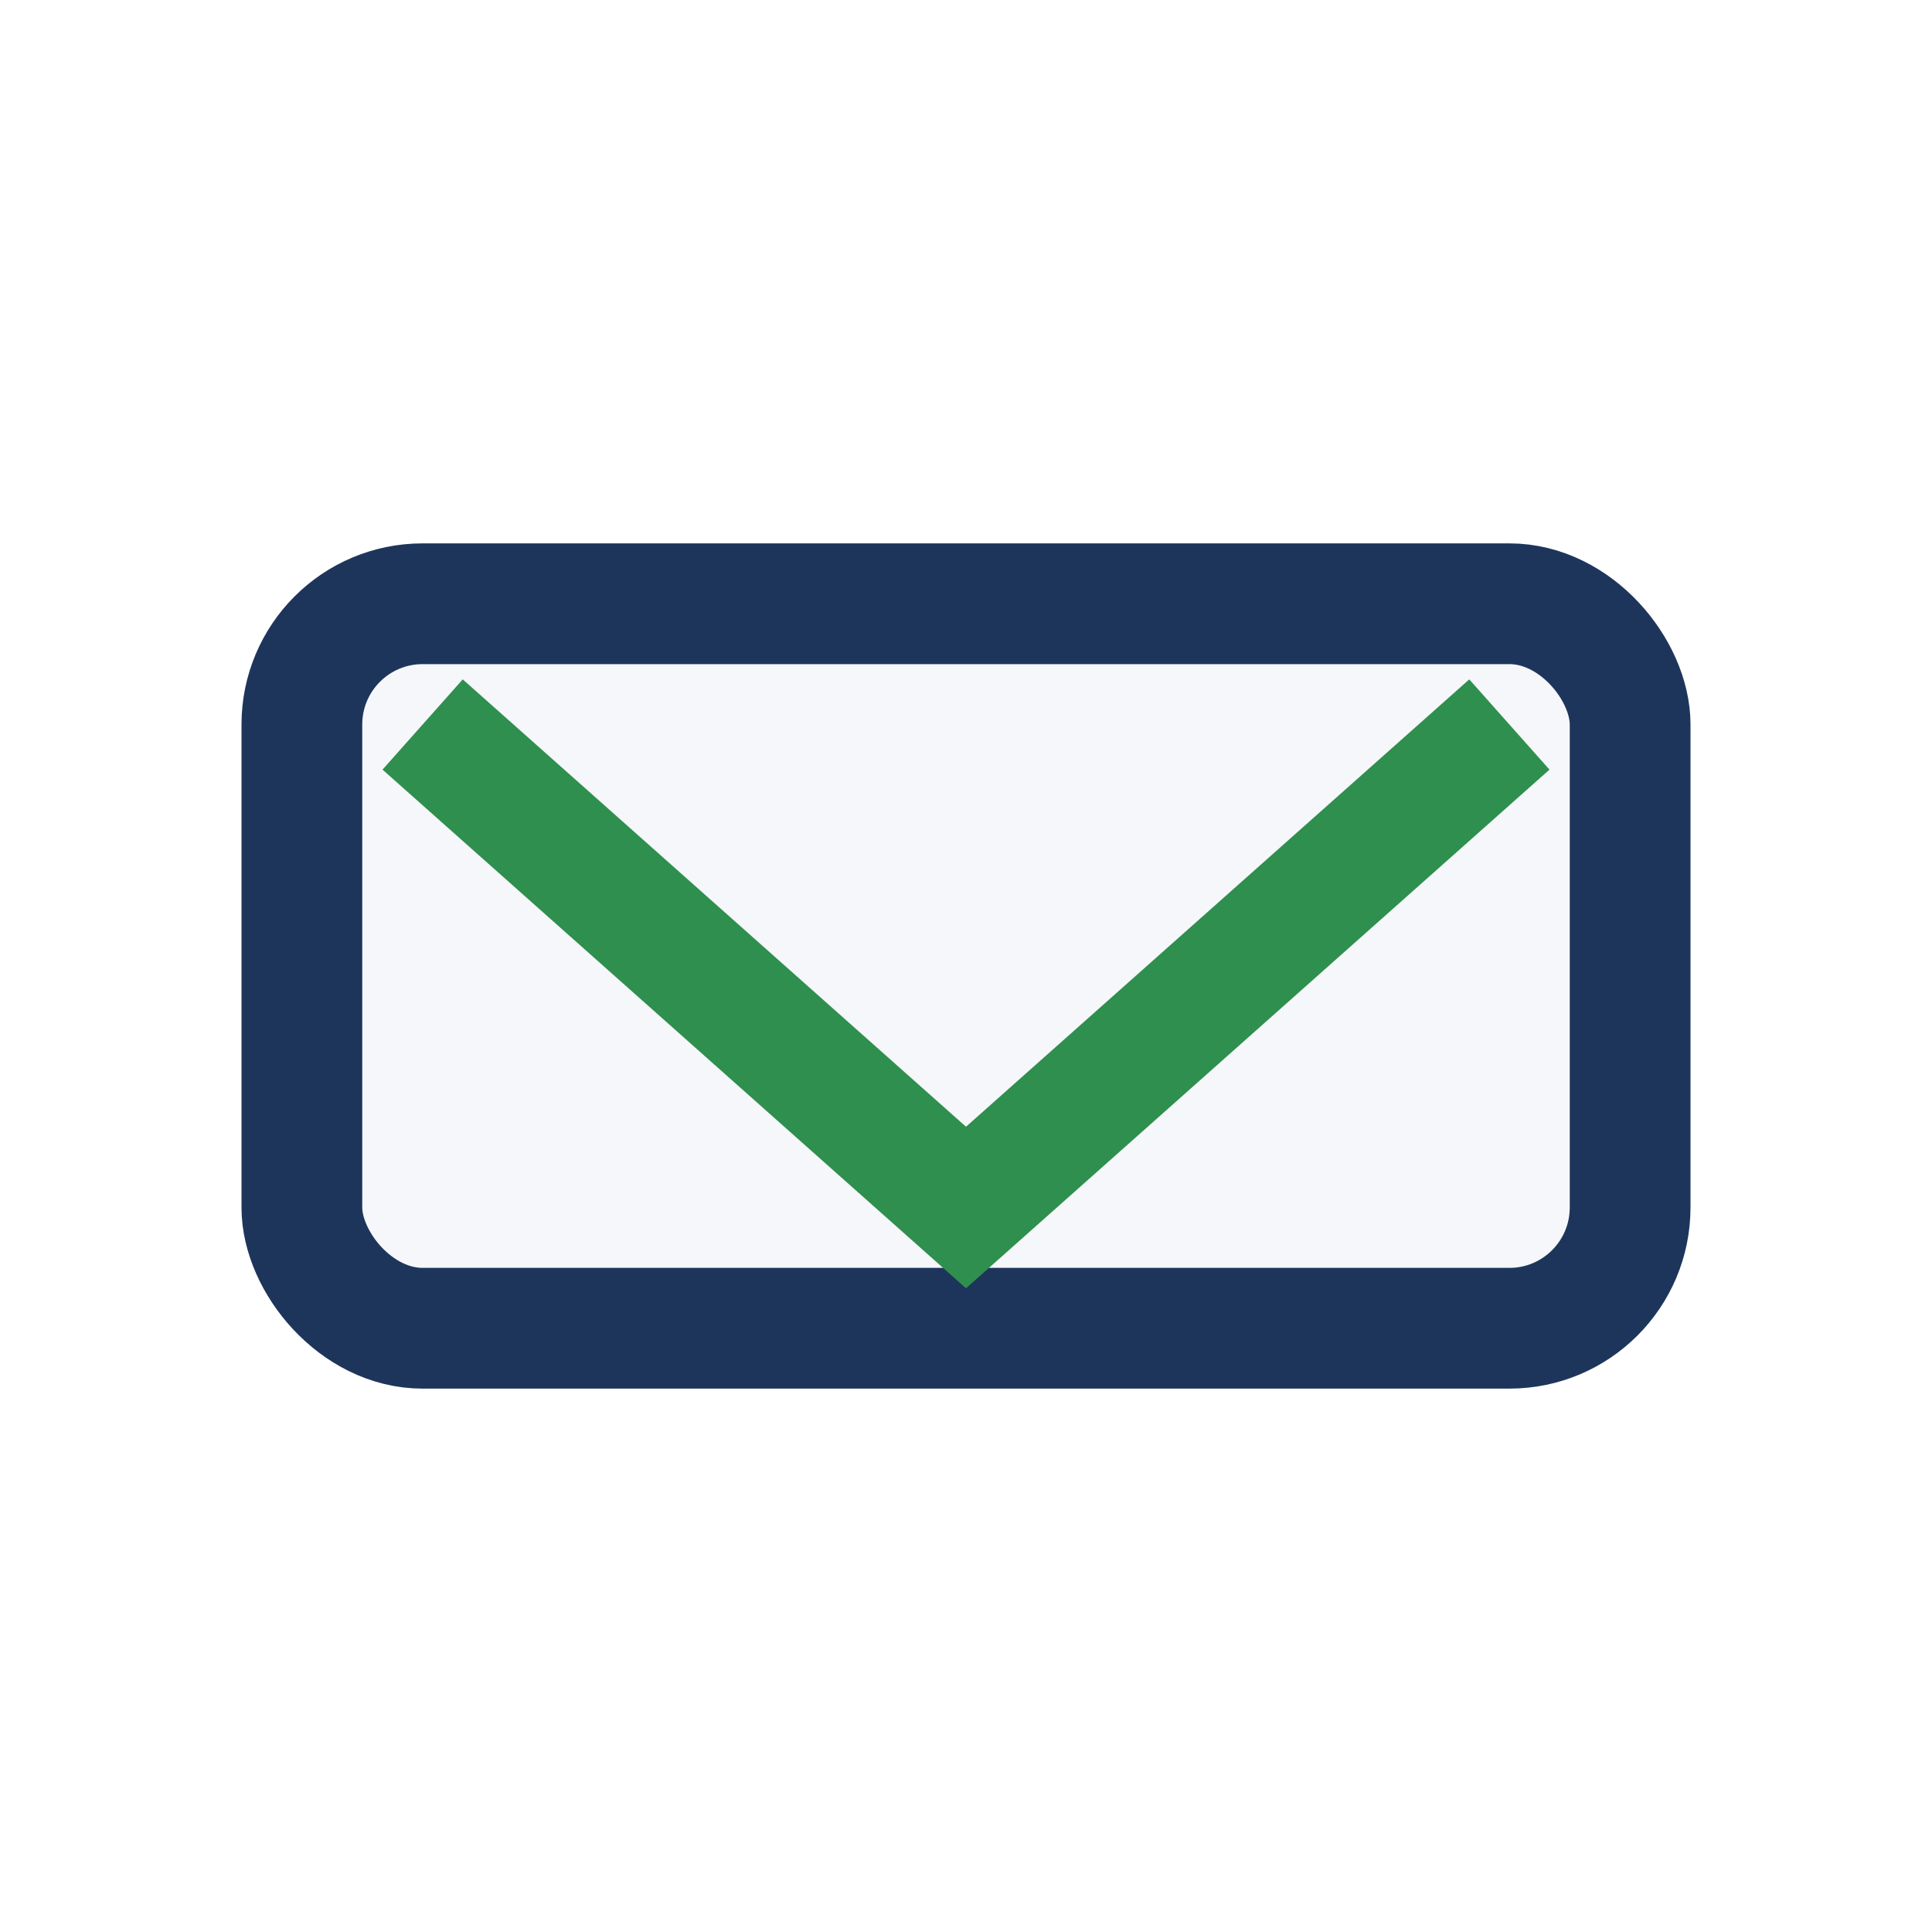<?xml version="1.0" encoding="UTF-8"?>
<svg xmlns="http://www.w3.org/2000/svg" width="32" height="32" viewBox="0 0 32 32"><rect x="5" y="10" width="22" height="12" rx="2" fill="#F5F7FA" stroke="#1E355B" stroke-width="2"/><polyline points="7,12 16,20 25,12" fill="none" stroke="#2F8F4E" stroke-width="2"/></svg>